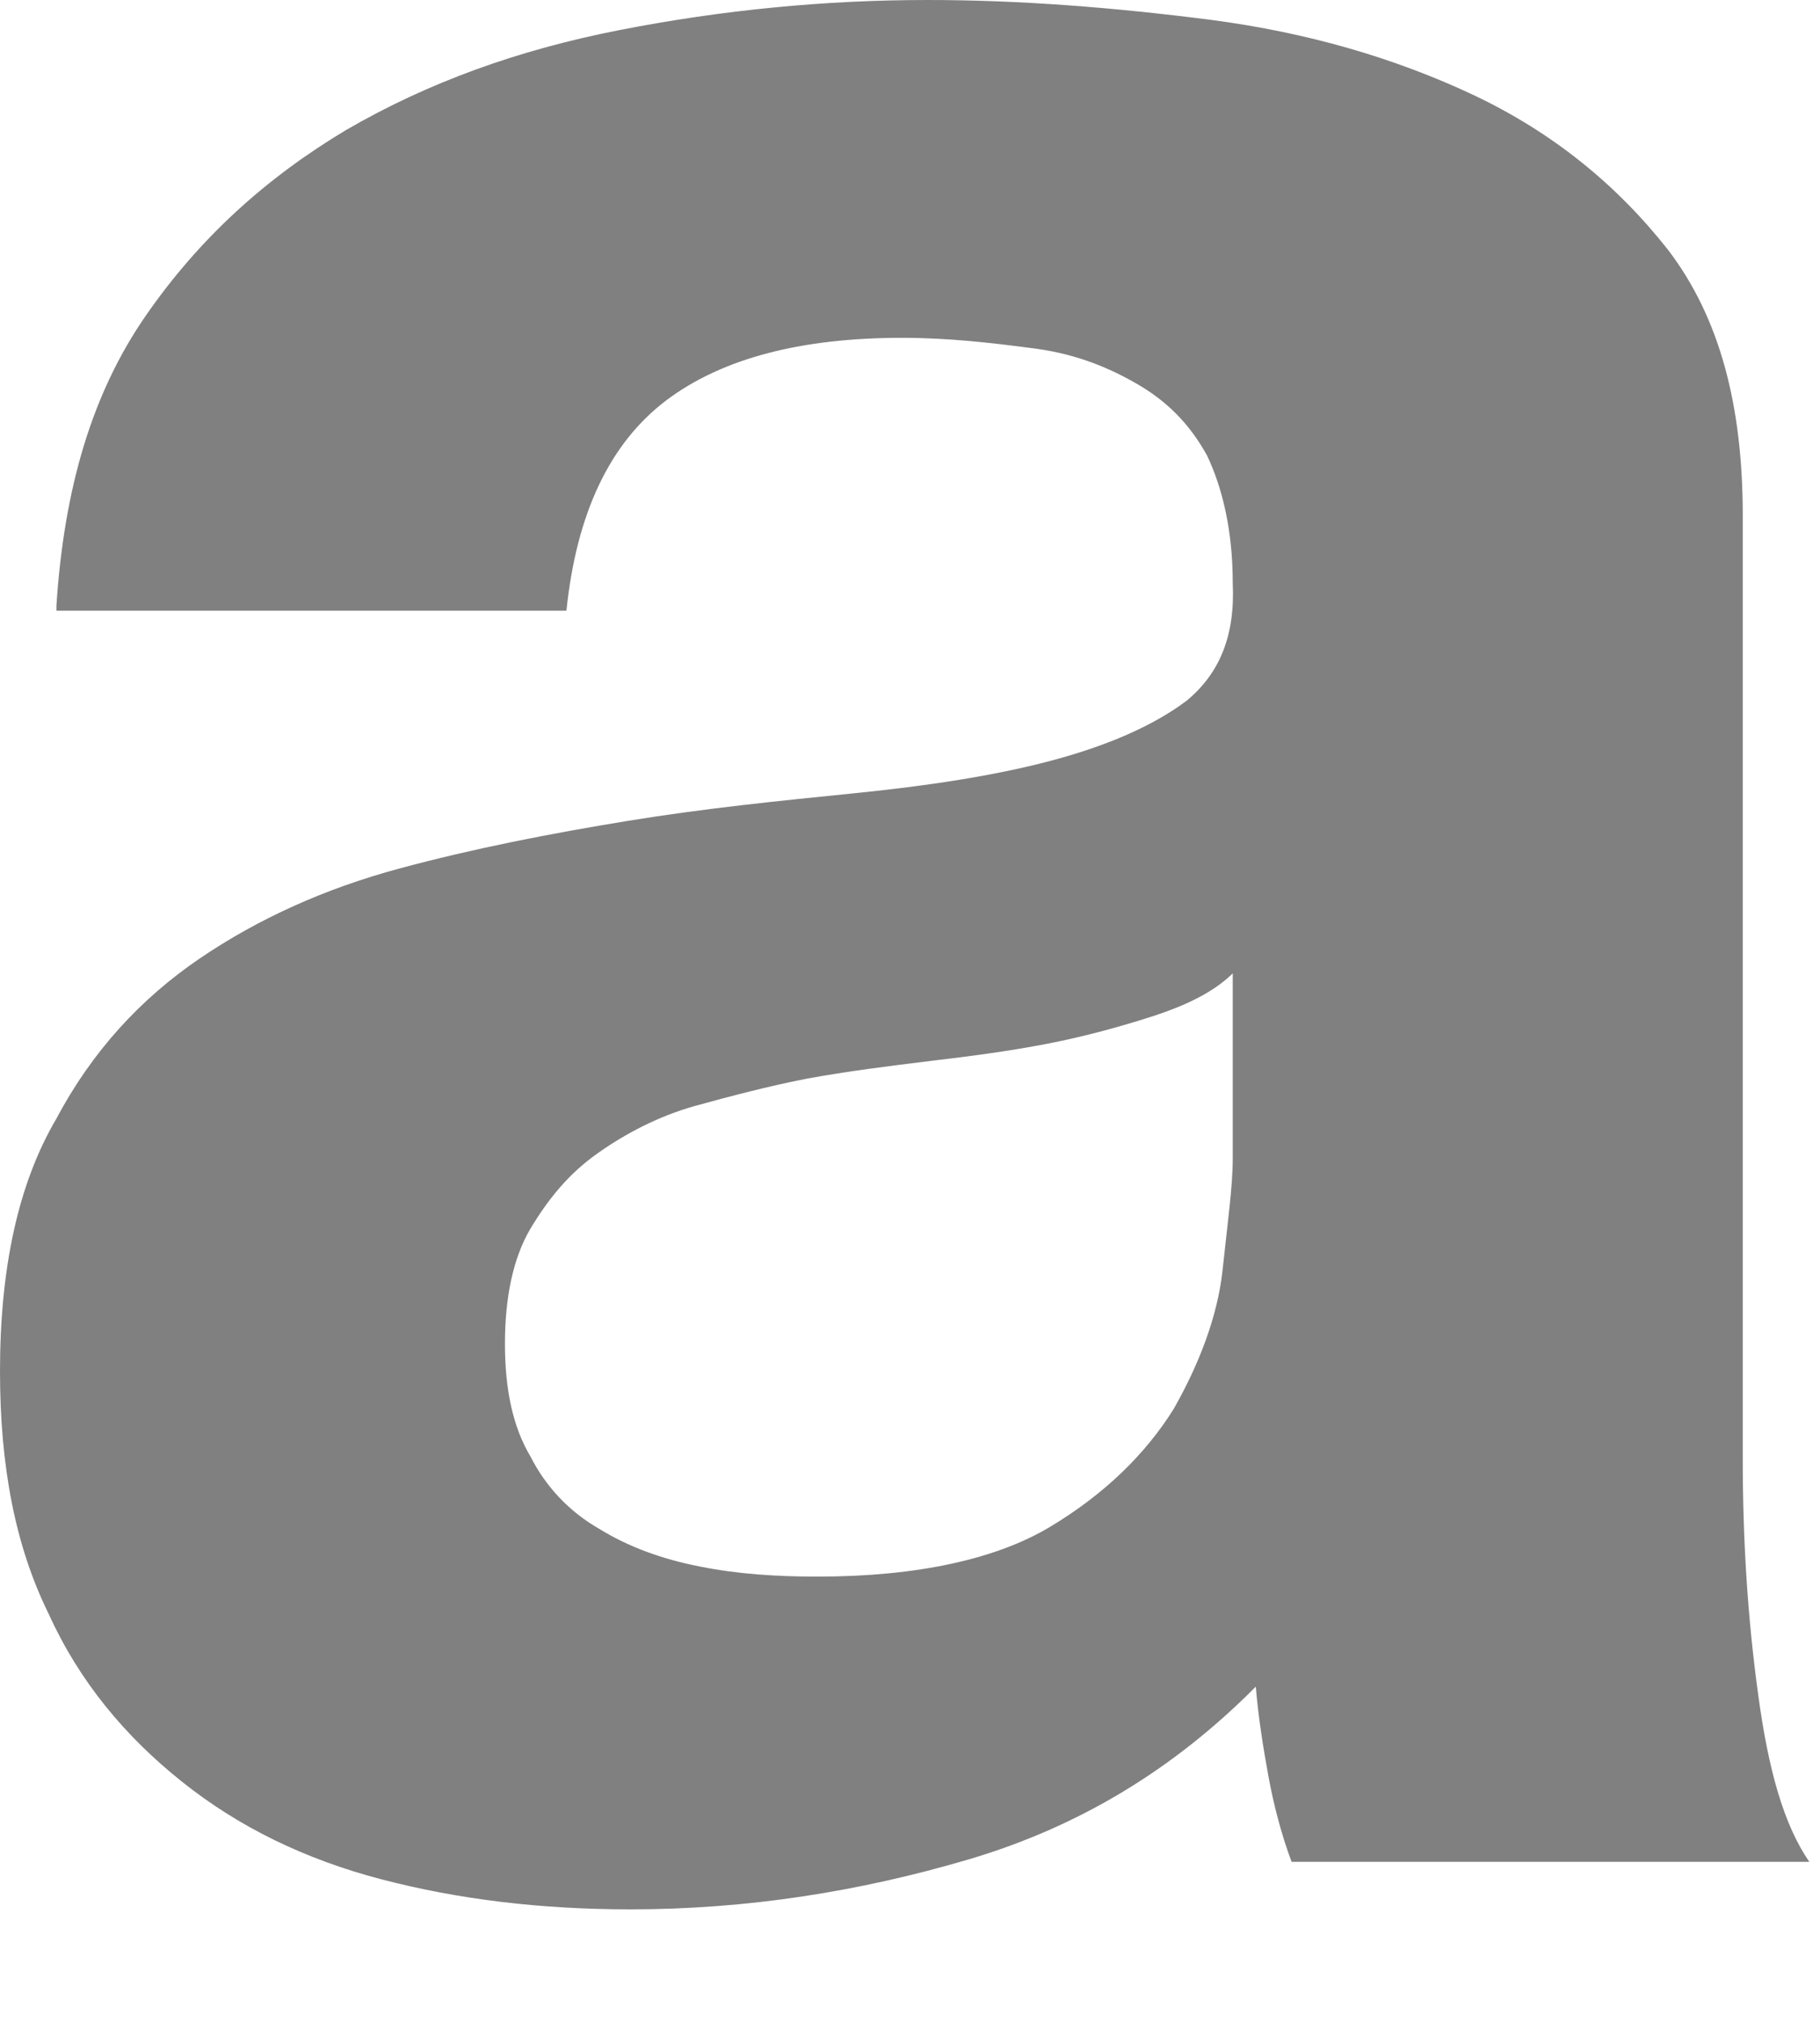 <?xml version="1.0" encoding="utf-8"?>
<svg xmlns="http://www.w3.org/2000/svg" fill="none" height="100%" overflow="visible" preserveAspectRatio="none" style="display: block;" viewBox="0 0 9 10" width="100%">
<path d="M0.279 2.994C0.317 2.412 0.456 1.942 0.722 1.559C0.988 1.175 1.318 0.878 1.711 0.643C2.116 0.408 2.56 0.247 3.067 0.148C3.574 0.049 4.081 0 4.588 0C5.044 0 5.513 0.037 5.994 0.099C6.463 0.161 6.894 0.285 7.287 0.47C7.68 0.656 7.997 0.915 8.25 1.237C8.504 1.571 8.618 2.004 8.618 2.548V7.212C8.618 7.621 8.643 8.004 8.694 8.375C8.744 8.747 8.82 9.019 8.947 9.204H6.387C6.336 9.068 6.298 8.92 6.273 8.784C6.248 8.648 6.222 8.487 6.21 8.338C5.804 8.747 5.335 9.031 4.79 9.192C4.245 9.353 3.688 9.439 3.118 9.439C2.674 9.439 2.268 9.39 1.888 9.291C1.508 9.192 1.179 9.031 0.9 8.808C0.621 8.586 0.393 8.314 0.241 7.979C0.076 7.645 0 7.25 0 6.779C0 6.272 0.089 5.852 0.279 5.53C0.456 5.196 0.697 4.936 0.988 4.738C1.28 4.54 1.609 4.392 1.977 4.293C2.344 4.194 2.725 4.12 3.105 4.058C3.485 3.996 3.853 3.959 4.22 3.922C4.588 3.885 4.917 3.835 5.196 3.761C5.475 3.687 5.703 3.588 5.868 3.464C6.032 3.328 6.108 3.142 6.096 2.883C6.096 2.623 6.045 2.412 5.969 2.252C5.88 2.091 5.766 1.979 5.614 1.893C5.462 1.806 5.297 1.744 5.094 1.72C4.904 1.695 4.689 1.67 4.461 1.67C3.967 1.67 3.574 1.769 3.295 1.979C3.016 2.19 2.851 2.536 2.801 3.019H0.279V2.994ZM6.096 4.812C5.994 4.911 5.855 4.973 5.703 5.023C5.551 5.072 5.373 5.122 5.183 5.159C4.993 5.196 4.803 5.221 4.6 5.245C4.397 5.27 4.195 5.295 3.992 5.332C3.802 5.369 3.612 5.419 3.434 5.468C3.257 5.518 3.092 5.604 2.953 5.703C2.813 5.802 2.712 5.926 2.623 6.074C2.535 6.223 2.497 6.421 2.497 6.643C2.497 6.866 2.535 7.052 2.623 7.2C2.699 7.349 2.813 7.472 2.965 7.559C3.105 7.645 3.27 7.707 3.46 7.744C3.65 7.782 3.84 7.794 4.043 7.794C4.537 7.794 4.93 7.707 5.196 7.546C5.462 7.386 5.665 7.188 5.804 6.965C5.931 6.742 6.02 6.507 6.045 6.285C6.07 6.05 6.096 5.864 6.096 5.728V4.812Z" fill="#808080" id="Vector"/>
</svg>